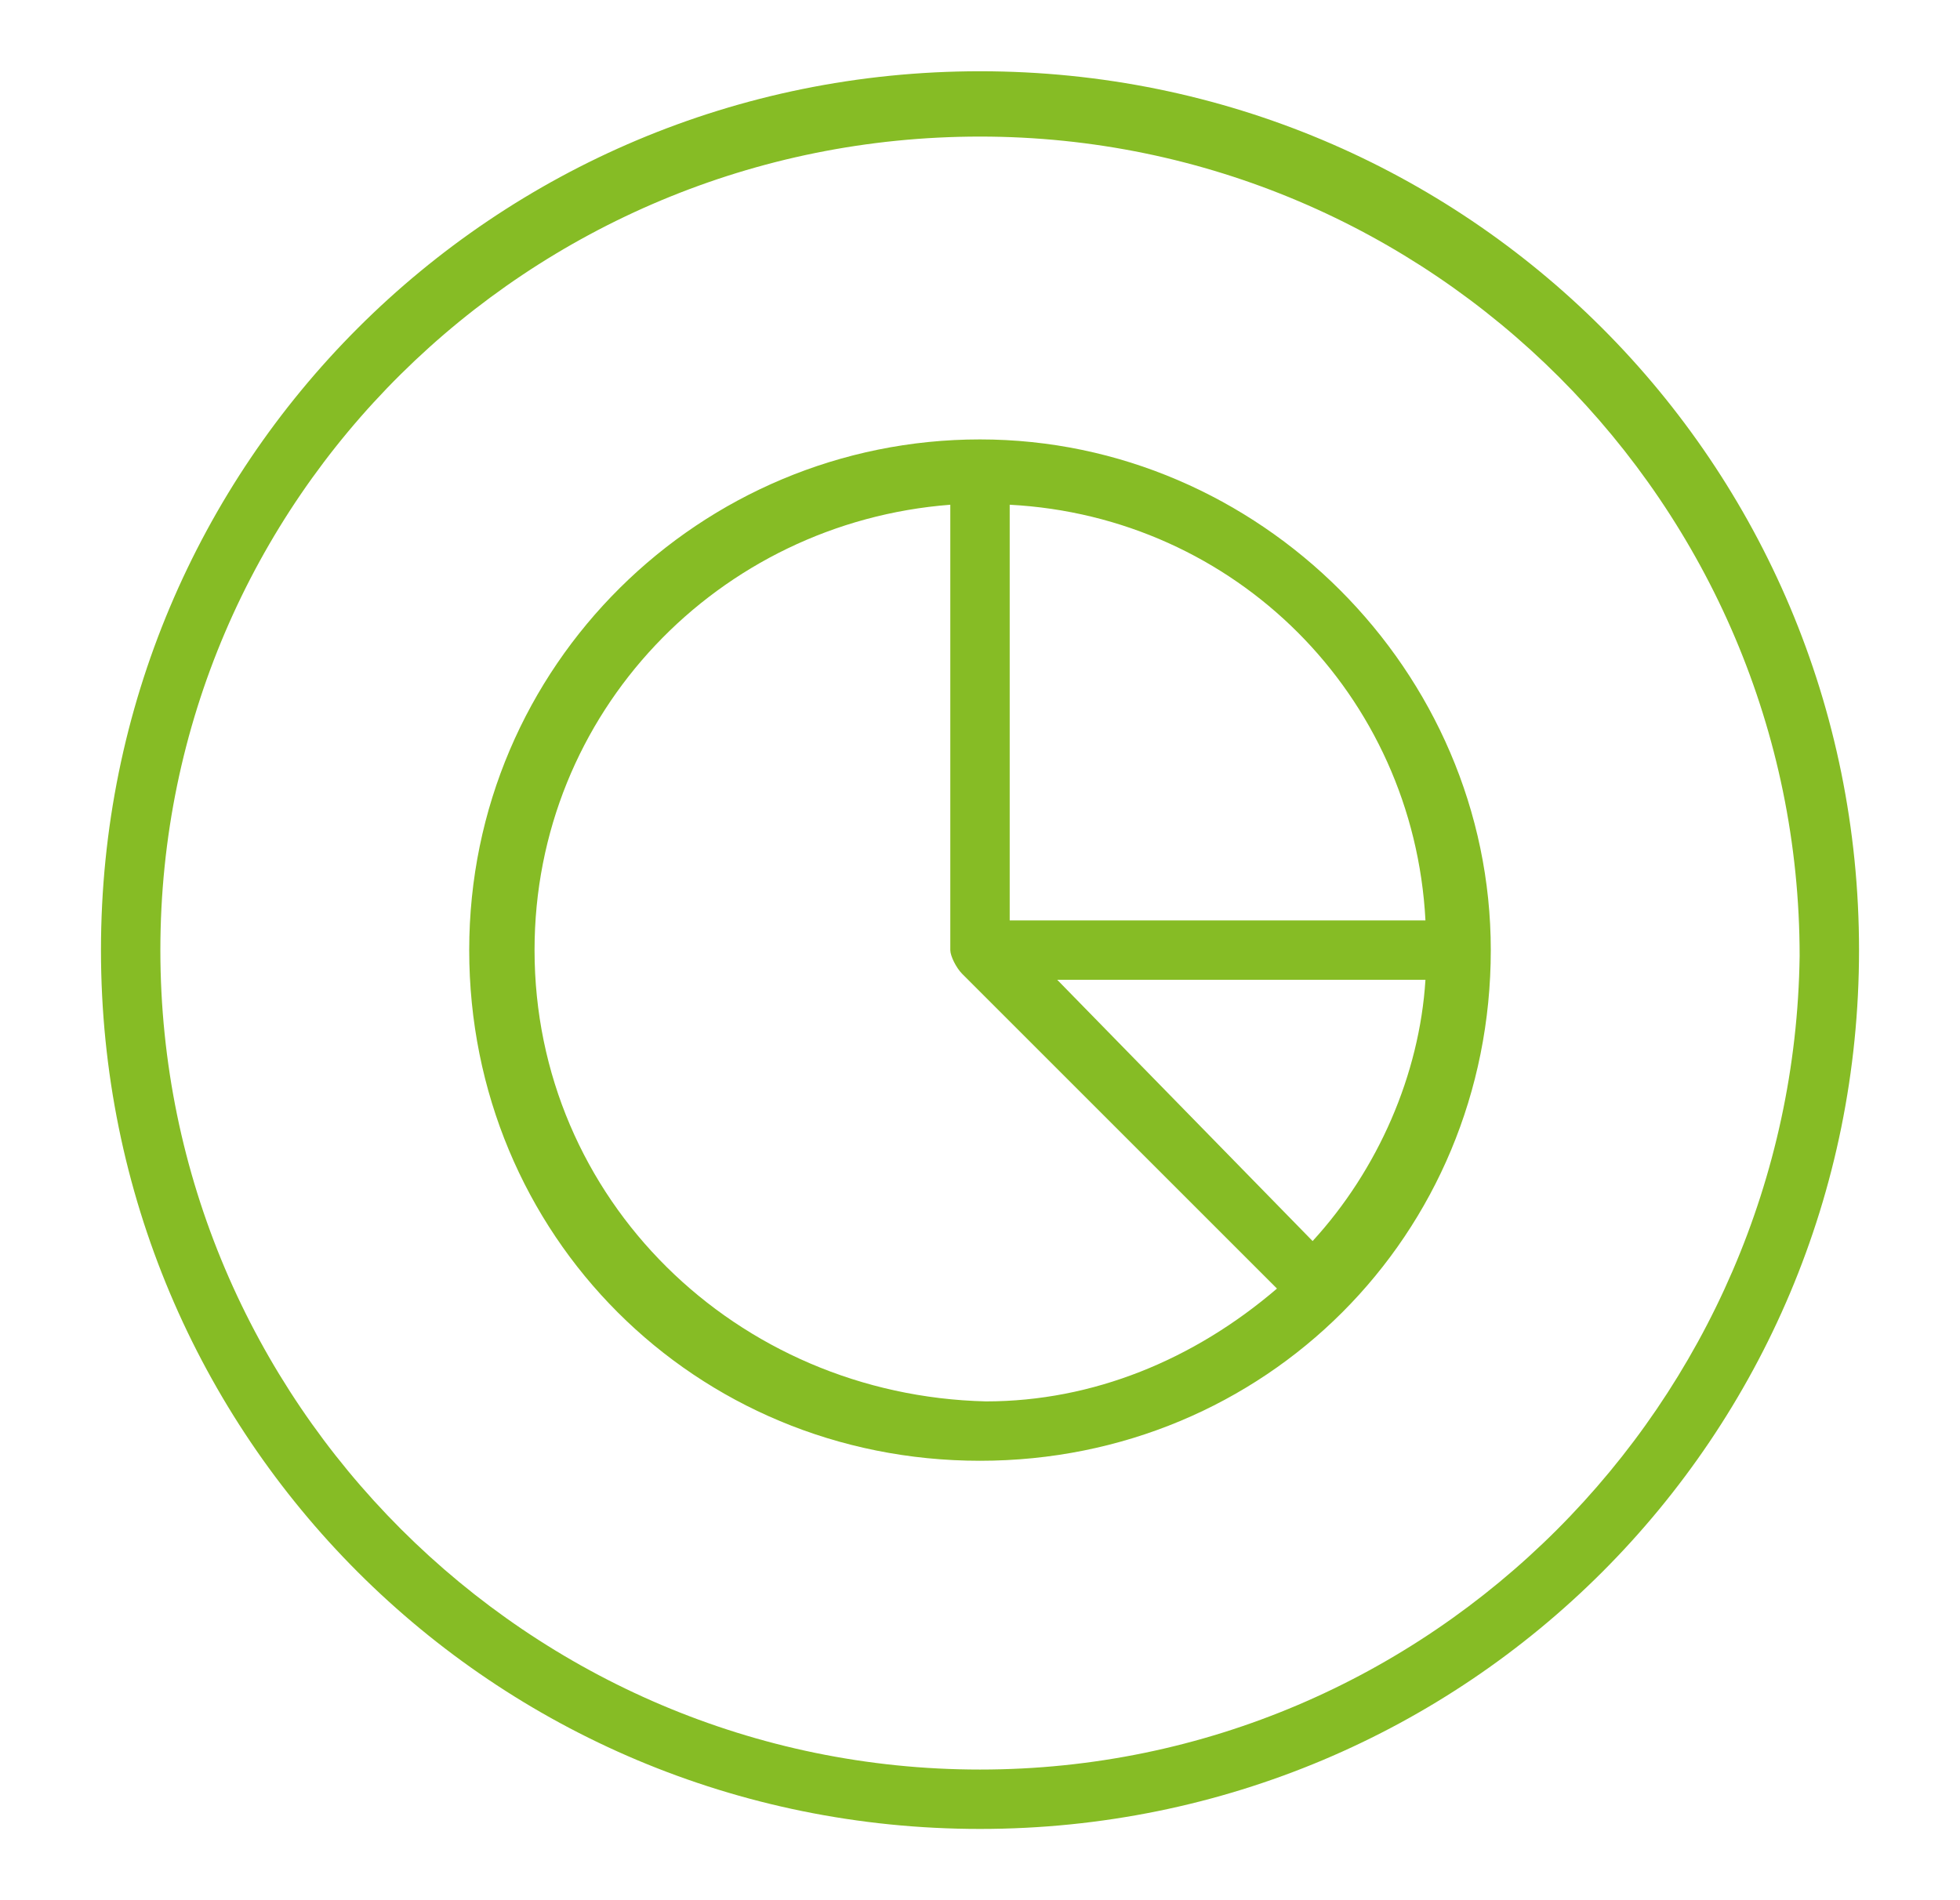 <?xml version="1.0" encoding="utf-8"?>
<!-- Generator: Adobe Illustrator 25.2.3, SVG Export Plug-In . SVG Version: 6.00 Build 0)  -->
<svg version="1.1" id="ENERGY" xmlns="http://www.w3.org/2000/svg" xmlns:xlink="http://www.w3.org/1999/xlink" x="0px" y="0px"
	 viewBox="0 0 33 32" style="enable-background:new 0 0 33 32;" xml:space="preserve">
<style type="text/css">
	.st0{fill:#86BC25;}
</style>
<g>
	<path class="st0" d="M16.5,1.2C8.3,1.2,1.7,7.8,1.7,16s6.6,14.8,14.8,14.8S31.3,24.2,31.3,16S24.7,1.2,16.5,1.2z M16.5,29.8
		C8.9,29.8,2.7,23.6,2.7,16S8.9,2.3,16.5,2.3s13.8,6.2,13.8,13.8C30.2,23.6,24.1,29.8,16.5,29.8z"/>
	<path class="st0" d="M16.5,7.4c-4.7,0-8.6,3.8-8.6,8.6s3.8,8.6,8.6,8.6s8.6-3.8,8.6-8.6l0,0C25.1,11.3,21.2,7.4,16.5,7.4z M24,15.5
		h-7v-7C20.8,8.7,23.8,11.7,24,15.5z M17.8,16.5H24c-0.1,1.6-0.8,3.2-1.9,4.4L17.8,16.5z M9,16c0-4,3.1-7.2,7-7.5V16
		c0,0.1,0.1,0.3,0.2,0.4l5.3,5.3c-1.4,1.2-3.1,1.9-4.9,1.9C12.4,23.5,9,20.2,9,16z"/>
</g>
</svg>
